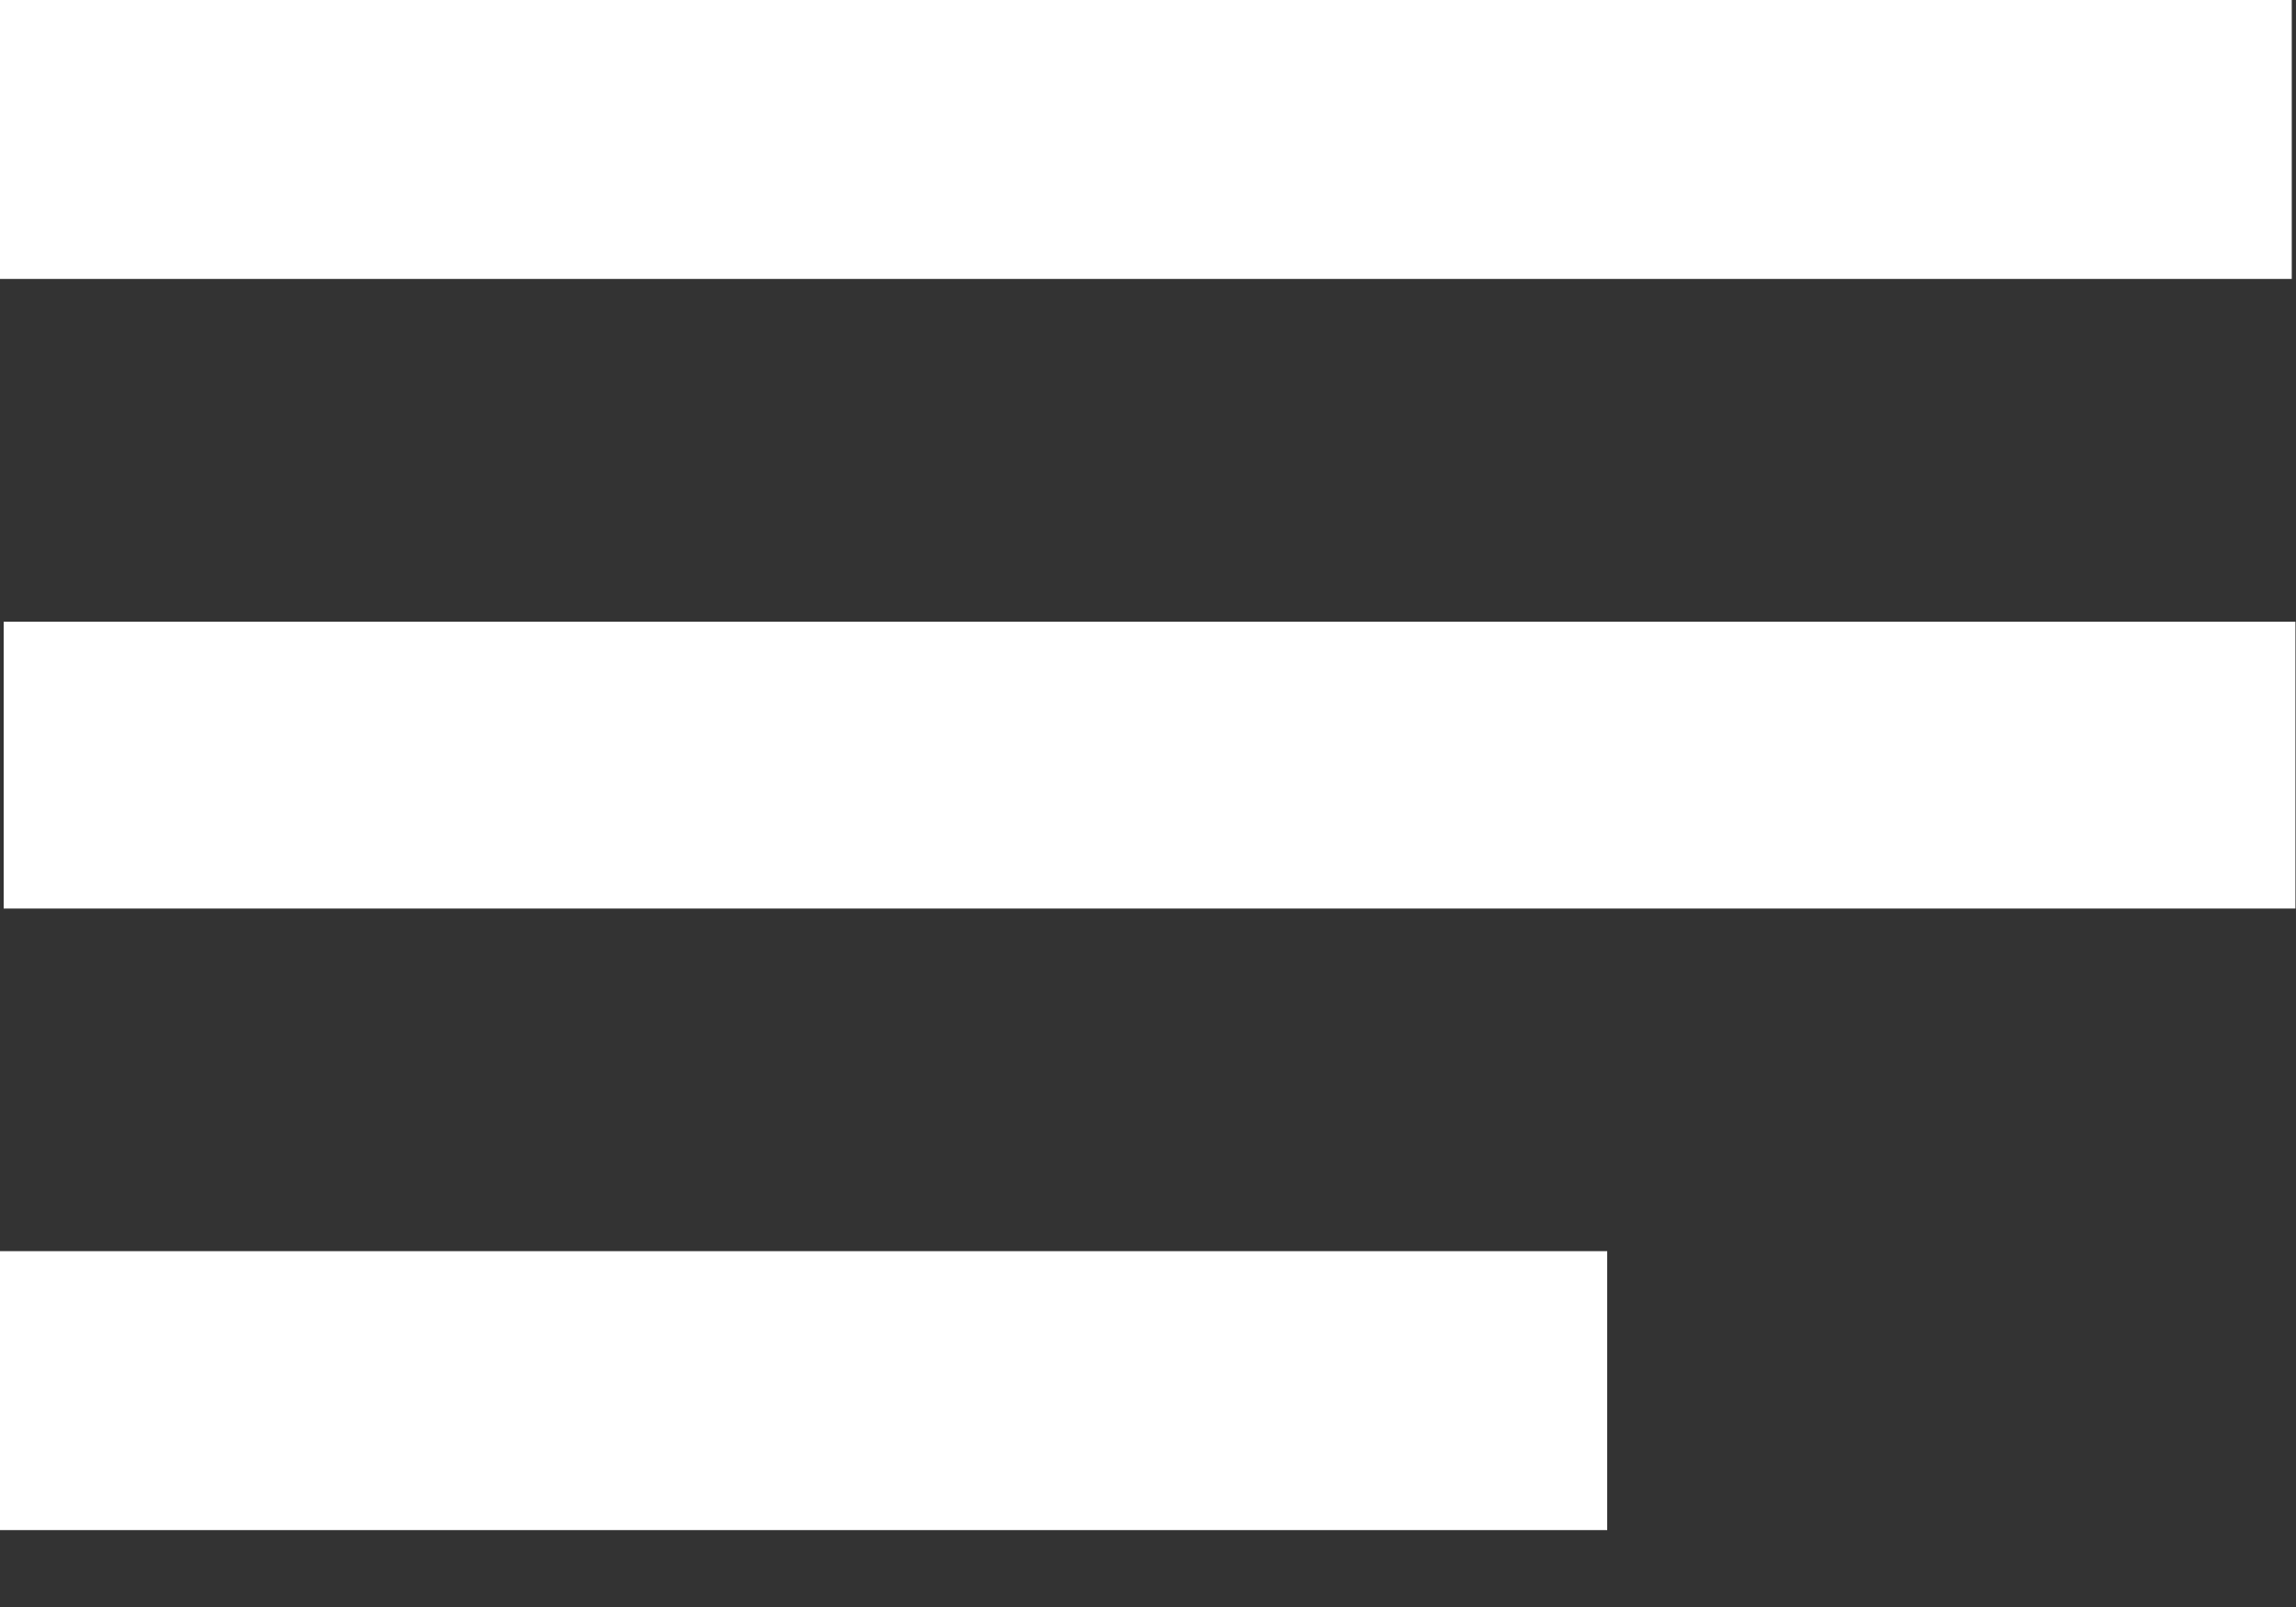 <svg width="20" height="14" viewBox="0 0 20 14" fill="none" xmlns="http://www.w3.org/2000/svg">
<rect x="0" y="0" width="20" height="14" fill="#333333" stroke="none"/>
<path fill-rule="evenodd" clip-rule="evenodd" d="M0 2.43H19.963V0H0V2.43ZM0.032 7.915H19.995V5.416H0.032V7.915ZM0 13.33H14V10.9H0V13.33Z" fill="white"/>
</svg>
